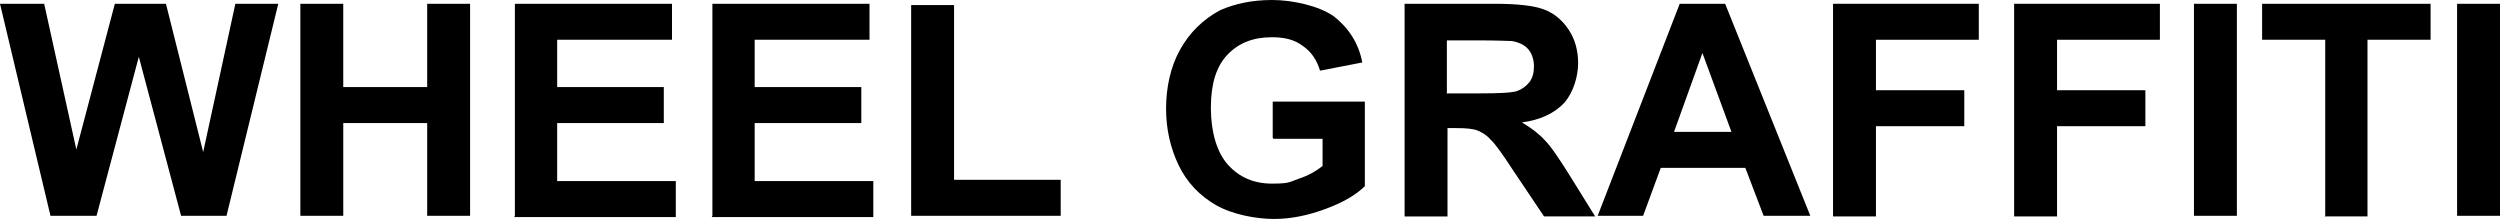 <?xml version="1.0" encoding="UTF-8"?>
<svg id="b" xmlns="http://www.w3.org/2000/svg" version="1.1" viewBox="0 0 396.2 34.8">
  <!-- Generator: Adobe Illustrator 29.3.1, SVG Export Plug-In . SVG Version: 2.1.0 Build 151)  -->
  <g id="c">
    <g>
      <path d="M8,34.2L0,.6h7l5.1,23.1L18.2.6h8.1l5.9,23.5L37.3.6h6.8l-8.2,33.6h-7.2l-6.7-25.2-6.7,25.2s-7.4,0-7.4,0Z"/>
      <path d="M47.6,34.2V.6h6.8v13.2h13.3V.6h6.8v33.6h-6.8v-14.7h-13.3v14.7s-6.8,0-6.8,0Z"/>
      <path d="M81.6,34.2V.6h24.9v5.7h-18.2v7.5h16.9v5.7h-16.9v9.2h18.8v5.7h-25.6Z"/>
      <path d="M112.9,34.2V.6h24.9v5.7h-18.2v7.5h16.9v5.7h-16.9v9.2h18.8v5.7h-25.6Z"/>
      <path d="M144.4,34.2V.8h6.8v27.7h16.9v5.7h-23.7Z"/>
      <path d="M201.7,21.8v-5.7h14.6v13.4c-1.4,1.4-3.5,2.6-6.2,3.6-2.7,1-5.4,1.6-8.2,1.6s-6.6-.7-9.2-2.2-4.6-3.6-5.9-6.3c-1.3-2.7-2-5.7-2-9s.7-6.6,2.2-9.3c1.5-2.7,3.6-4.8,6.4-6.3C195.7.6,198.4,0,201.6,0s7.4.9,9.8,2.6c2.3,1.8,3.9,4.2,4.5,7.3l-6.7,1.3c-.5-1.7-1.4-3-2.7-3.9-1.3-1-2.9-1.4-4.9-1.4-3,0-5.3.9-7.1,2.8s-2.6,4.7-2.6,8.4.9,7,2.7,9c1.8,2,4.1,3,7,3s2.8-.3,4.3-.8,2.7-1.2,3.7-2v-4.3h-7.8Z"/>
      <path d="M222.6,34.2V.6h14.3c3.6,0,6.2.3,7.8.9,1.6.6,2.9,1.7,3.9,3.2,1,1.5,1.5,3.3,1.5,5.3s-.7,4.6-2.2,6.3c-1.5,1.6-3.7,2.7-6.7,3.1,1.5.9,2.7,1.8,3.6,2.8,1,1,2.2,2.8,3.9,5.5l4.1,6.6h-8.1l-4.9-7.3c-1.7-2.6-2.9-4.3-3.6-4.9-.6-.7-1.3-1.1-2-1.4-.7-.3-1.9-.4-3.4-.4h-1.4v14h-6.8ZM229.4,14.8h5c3.3,0,5.3-.1,6.1-.4s1.4-.8,1.9-1.4c.5-.7.7-1.5.7-2.5s-.3-2-.9-2.7c-.6-.7-1.5-1.1-2.6-1.3-.6,0-2.2-.1-5-.1h-5.3v8.5h0Z"/>
      <path d="M286.9,34.2h-7.4l-2.9-7.6h-13.4l-2.8,7.6h-7.2L266.2.6h7.2l13.5,33.6h0ZM274.4,20.9l-4.6-12.5-4.5,12.5h9.2Z"/>
      <path d="M290.5,34.2V.6h23.1v5.7h-16.3v8h14v5.7h-14v14.3h-6.8Z"/>
      <path d="M319.2,34.2V.6h23.1v5.7h-16.3v8h14v5.7h-14v14.3h-6.8Z"/>
      <path d="M347.7,34.2V.6h6.8v33.6s-6.8,0-6.8,0Z"/>
      <path d="M368.5,34.2V6.3h-10V.6h26.7v5.7h-10v28h-6.8Z"/>
      <path d="M389.4,34.2V.6h6.8v33.6s-6.8,0-6.8,0Z"/>
    </g>
  </g>
</svg>